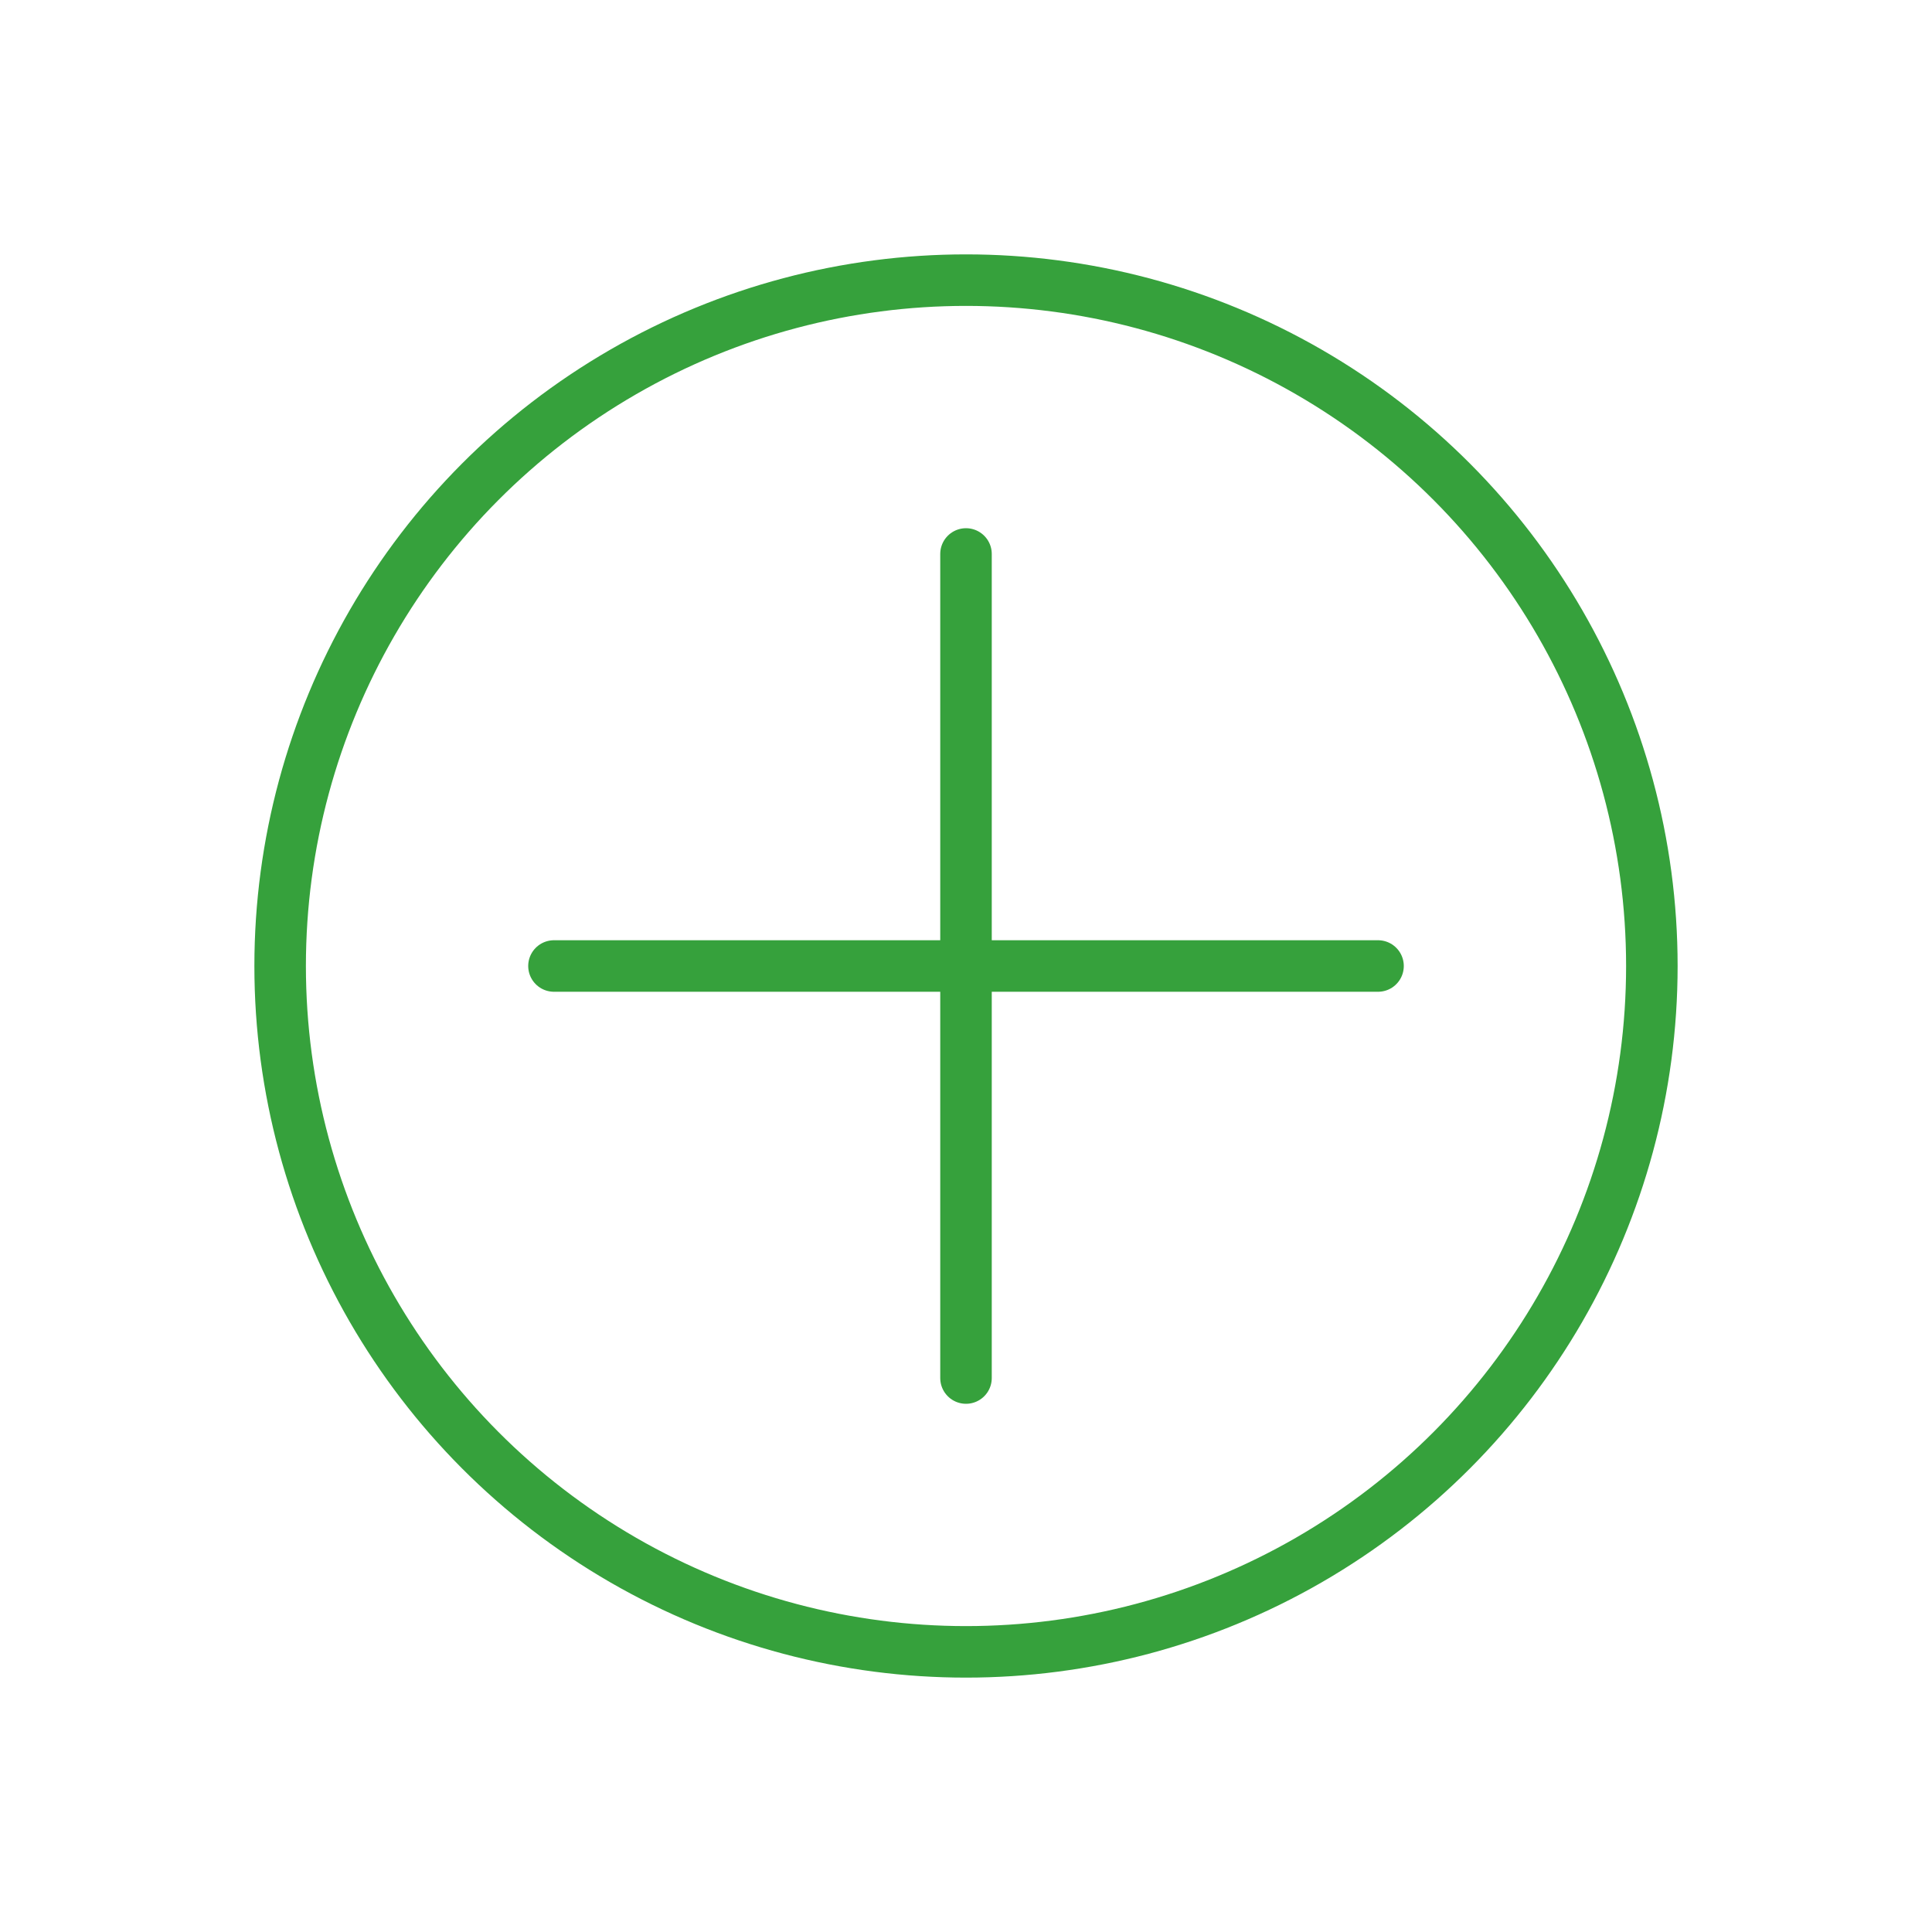 <svg id="Ebene_1" data-name="Ebene 1" xmlns="http://www.w3.org/2000/svg" viewBox="0 0 300 300"><defs><style>.cls-1,.cls-2{fill:none;stroke:#36a13c;stroke-miterlimit:10;stroke-width:8px;}.cls-1{stroke-linecap:round;}</style></defs><title>mehr</title><line class="cls-1" x1="150" y1="86.02" x2="150" y2="213.98"/><line class="cls-1" x1="86.02" y1="150" x2="213.98" y2="150"/><circle class="cls-2" cx="150" cy="150" r="106.5"/></svg>